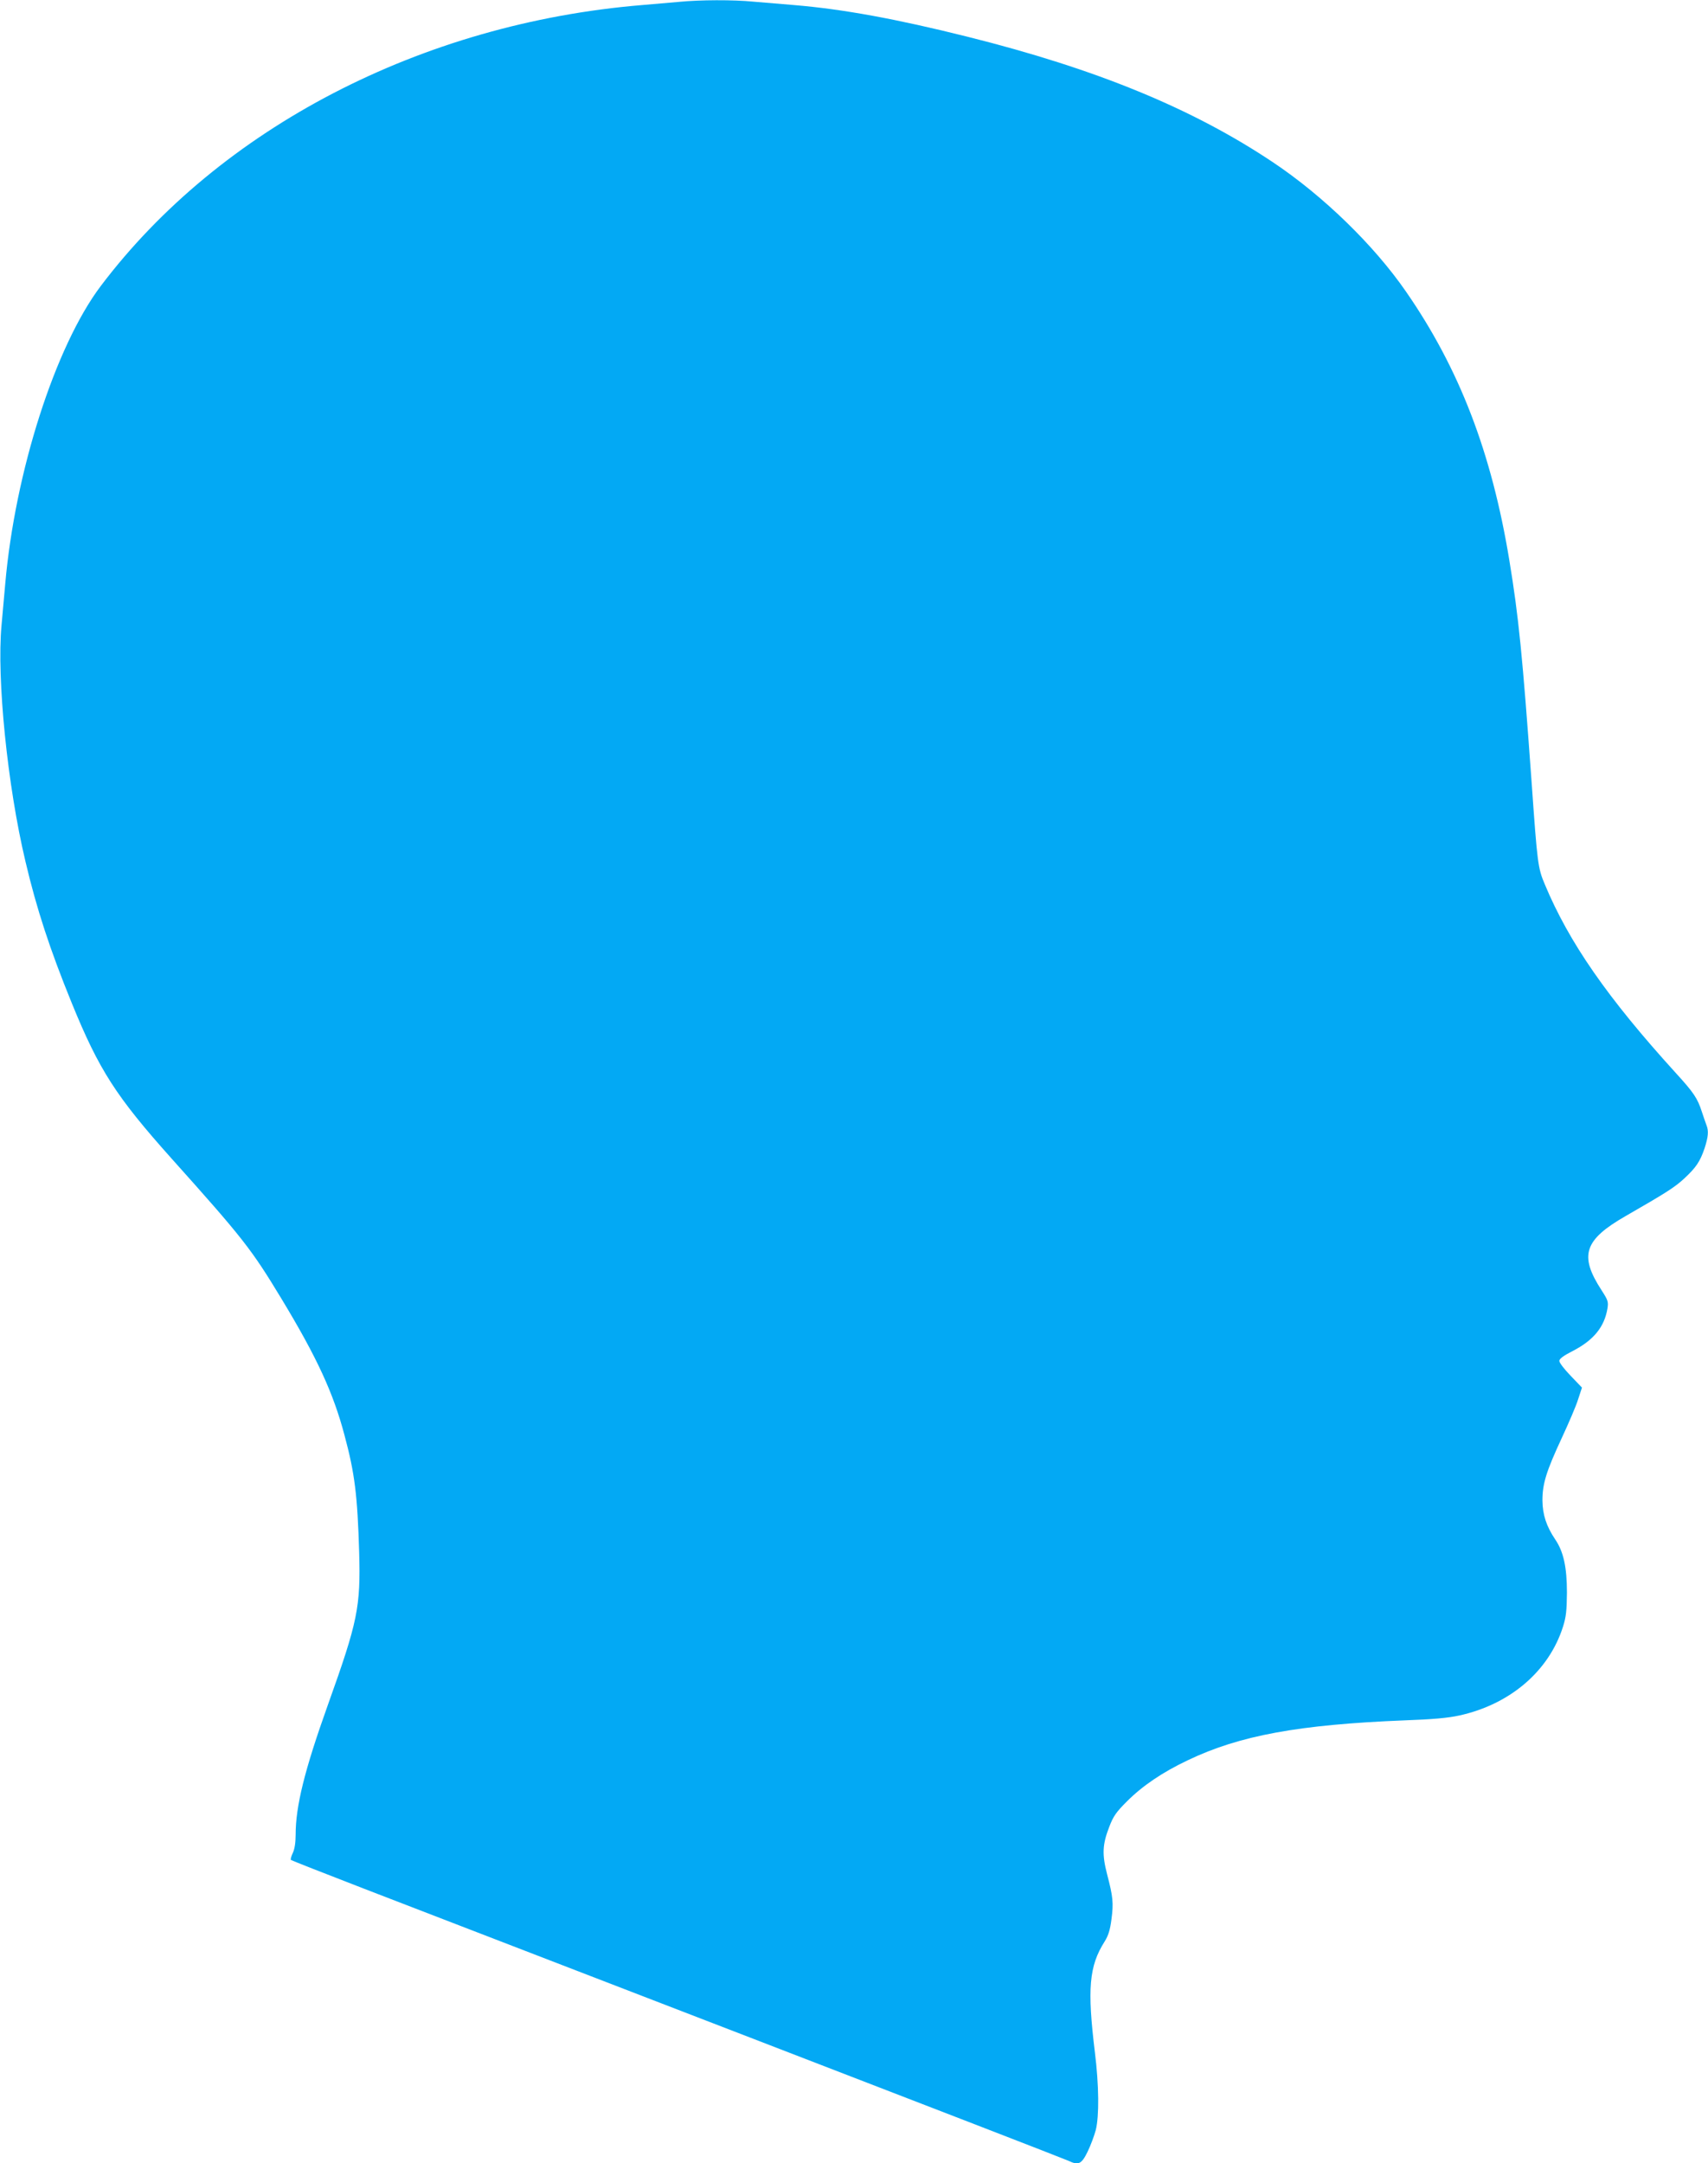 <?xml version="1.0" standalone="no"?>
<!DOCTYPE svg PUBLIC "-//W3C//DTD SVG 20010904//EN"
 "http://www.w3.org/TR/2001/REC-SVG-20010904/DTD/svg10.dtd">
<svg version="1.0" xmlns="http://www.w3.org/2000/svg"
 width="1011pt" height="1280pt" viewBox="0 0 1011 1280"
 preserveAspectRatio="xMidYMid meet">
<g transform="translate(0,1280) scale(0.1,-0.1)"
fill="#03a9f4" stroke="none">
<path d="M4020 12789 c-47 -4 -146 -13 -220 -19 -1305 -108 -2498 -728 -3204
-1663 -269 -357 -507 -1100 -565 -1762 -6 -66 -16 -177 -22 -246 -29 -314 35
-949 142 -1398 66 -280 144 -518 274 -837 162 -397 262 -552 591 -920 423
-472 472 -535 650 -829 211 -349 307 -558 373 -807 61 -226 77 -357 87 -693 9
-325 -8 -409 -185 -903 -138 -386 -191 -599 -191 -769 0 -47 -6 -85 -17 -108
-9 -19 -14 -37 -11 -41 4 -3 199 -80 435 -171 235 -91 1263 -487 2283 -880
1020 -393 1868 -721 1884 -729 60 -29 78 -20 114 54 18 37 39 94 48 127 21 84
19 267 -5 460 -46 376 -35 511 58 657 21 34 32 67 40 131 13 97 9 133 -26 267
-30 116 -28 175 13 280 24 63 41 87 104 150 92 92 209 172 361 244 307 147
658 211 1284 236 167 6 256 14 324 29 300 66 530 263 613 526 18 57 22 94 23
200 0 151 -20 243 -69 315 -53 79 -75 147 -76 231 0 100 23 173 115 371 40 86
84 188 96 227 l23 70 -67 70 c-37 38 -67 77 -67 88 0 12 23 30 78 58 125 64
189 143 207 253 6 39 3 48 -35 107 -134 206 -104 298 144 440 235 135 289 169
345 221 70 65 94 100 121 180 21 65 25 101 11 136 -5 13 -17 48 -27 78 -26 81
-48 114 -154 230 -405 445 -633 774 -776 1117 -41 97 -44 122 -78 603 -54 752
-77 982 -132 1315 -105 638 -296 1134 -612 1590 -190 275 -490 566 -786 764
-477 319 -1046 553 -1811 744 -420 105 -736 163 -1025 187 -74 6 -182 15 -239
20 -121 12 -319 11 -441 -1z"/>
</g>
</svg>
